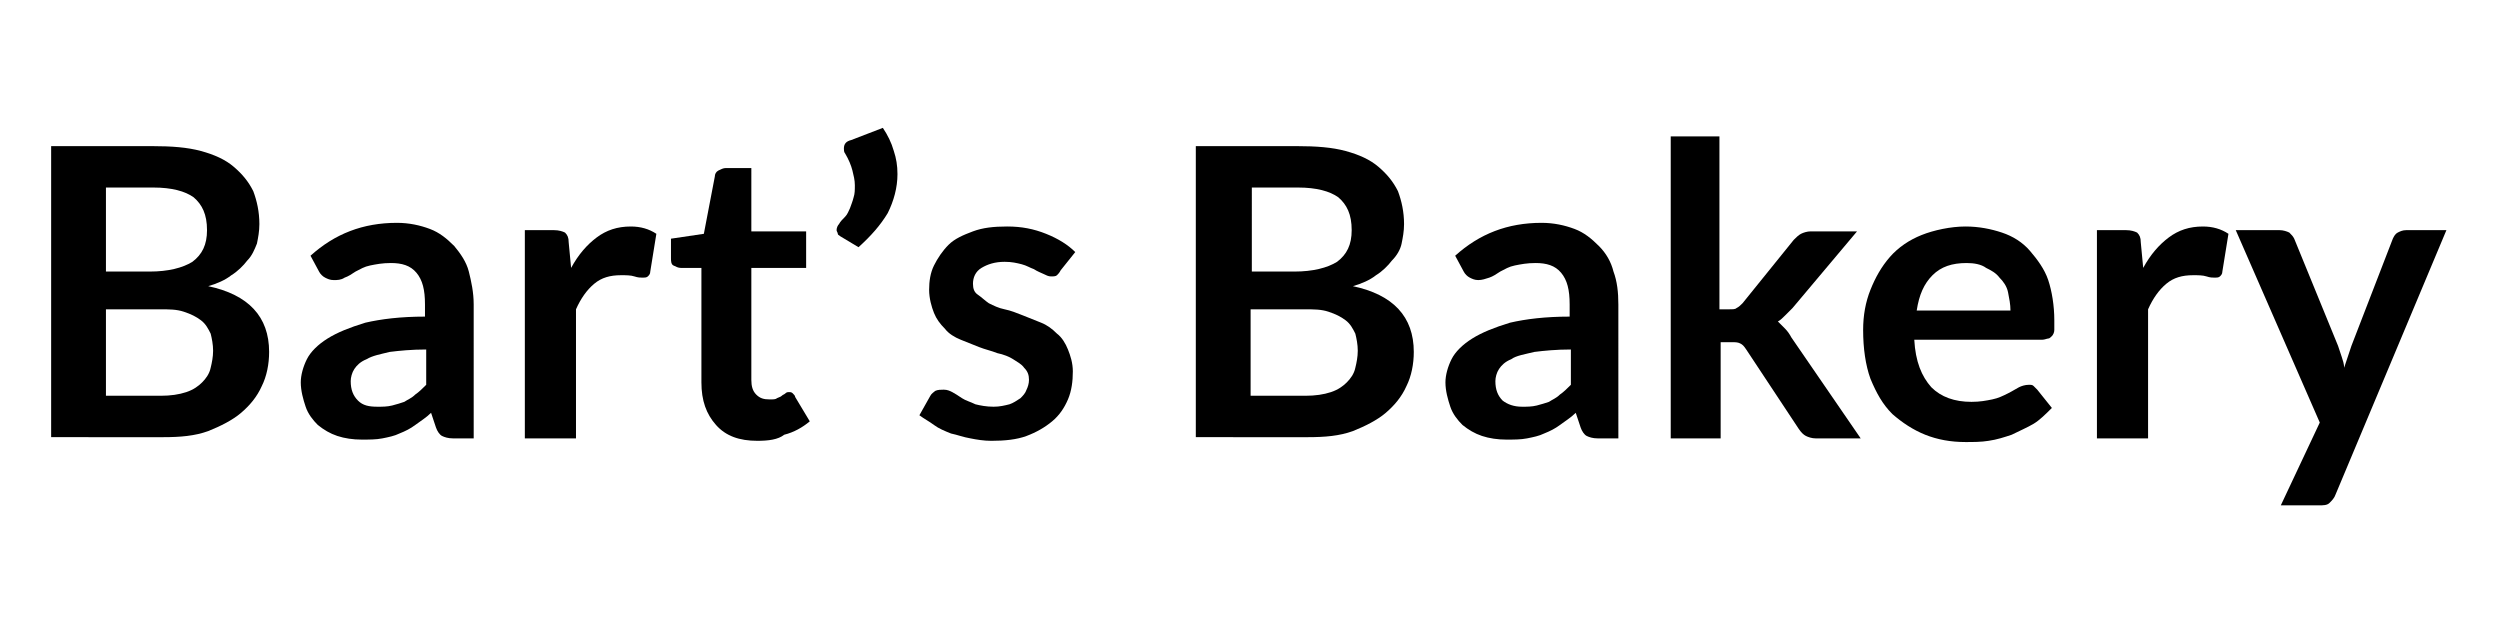 <?xml version="1.0" encoding="utf-8"?>
<!-- Generator: Adobe Illustrator 26.0.3, SVG Export Plug-In . SVG Version: 6.00 Build 0)  -->
<svg version="1.1" id="Layer_1" xmlns="http://www.w3.org/2000/svg" xmlns:xlink="http://www.w3.org/1999/xlink" x="0px" y="0px"
	 viewBox="0 0 205.3 52" style="enable-background:new 0 0 205.3 52;" xml:space="preserve">
<g>
	<path d="M4.2,36v-24h8.3c1.6,0,2.9,0.1,4,0.4s2,0.7,2.7,1.3c0.7,0.6,1.2,1.2,1.6,2c0.3,0.8,0.5,1.7,0.5,2.7c0,0.6-0.1,1.1-0.2,1.6
		c-0.2,0.5-0.4,1-0.8,1.4c-0.3,0.4-0.8,0.9-1.3,1.2c-0.5,0.4-1.2,0.7-1.9,0.9c3.3,0.7,5,2.5,5,5.4c0,1-0.2,2-0.6,2.8
		c-0.4,0.9-1,1.6-1.7,2.2c-0.7,0.6-1.7,1.1-2.7,1.5c-1.1,0.4-2.3,0.5-3.7,0.5H4.2z M8.7,22.3h3.6c1.5,0,2.7-0.3,3.5-0.8
		c0.8-0.6,1.2-1.4,1.2-2.6c0-1.3-0.4-2.1-1.1-2.7c-0.7-0.5-1.8-0.8-3.3-0.8H8.7V22.3z M8.7,25.4v7.1h4.5c0.8,0,1.5-0.1,2.1-0.3
		c0.6-0.2,1-0.5,1.3-0.8c0.3-0.3,0.6-0.7,0.7-1.2c0.1-0.4,0.2-0.9,0.2-1.4c0-0.5-0.1-1-0.2-1.4c-0.2-0.4-0.4-0.8-0.8-1.1
		c-0.4-0.3-0.8-0.5-1.4-0.7c-0.6-0.2-1.2-0.2-2-0.2H8.7z"/>
	<path d="M39,36h-1.8c-0.4,0-0.7-0.1-0.9-0.2c-0.2-0.1-0.4-0.4-0.5-0.7l-0.4-1.2c-0.4,0.4-0.9,0.7-1.3,1c-0.4,0.3-0.8,0.5-1.3,0.7
		c-0.4,0.2-0.9,0.3-1.4,0.4s-1.1,0.1-1.7,0.1c-0.7,0-1.4-0.1-2-0.3c-0.6-0.2-1.1-0.5-1.6-0.9c-0.4-0.4-0.8-0.9-1-1.5
		c-0.2-0.6-0.4-1.3-0.4-2c0-0.6,0.2-1.3,0.5-1.9c0.3-0.6,0.9-1.2,1.7-1.7c0.8-0.5,1.8-0.9,3.1-1.3c1.3-0.3,2.9-0.5,4.9-0.5v-1
		c0-1.2-0.2-2-0.7-2.6c-0.5-0.6-1.2-0.8-2.1-0.8c-0.7,0-1.2,0.1-1.7,0.2s-0.8,0.3-1.2,0.5c-0.3,0.2-0.6,0.4-0.9,0.5
		c-0.3,0.2-0.6,0.2-0.9,0.2c-0.3,0-0.5-0.1-0.7-0.2c-0.2-0.1-0.4-0.3-0.5-0.5l-0.7-1.3c2-1.8,4.3-2.7,7.1-2.7c1,0,1.9,0.2,2.7,0.5
		c0.8,0.3,1.4,0.8,2,1.4c0.5,0.6,1,1.3,1.2,2.1s0.4,1.7,0.4,2.7V36z M31,33.4c0.4,0,0.8,0,1.2-0.1c0.4-0.1,0.7-0.2,1-0.3
		c0.3-0.2,0.6-0.3,0.9-0.6c0.3-0.2,0.6-0.5,0.9-0.8v-2.9c-1.2,0-2.2,0.1-3,0.2c-0.8,0.2-1.4,0.3-1.9,0.6c-0.5,0.2-0.8,0.5-1,0.8
		c-0.2,0.3-0.3,0.7-0.3,1c0,0.7,0.2,1.2,0.6,1.6S30.3,33.4,31,33.4z"/>
	<path d="M43.1,36V18.9h2.4c0.4,0,0.7,0.1,0.9,0.2c0.2,0.2,0.3,0.4,0.3,0.8l0.2,2.1c0.6-1.1,1.3-1.9,2.1-2.5
		c0.8-0.6,1.7-0.9,2.8-0.9c0.8,0,1.5,0.2,2.1,0.6l-0.5,3.1c0,0.2-0.1,0.3-0.2,0.4c-0.1,0.1-0.3,0.1-0.4,0.1c-0.2,0-0.4,0-0.7-0.1
		c-0.3-0.1-0.7-0.1-1.1-0.1c-0.9,0-1.6,0.2-2.2,0.7s-1.1,1.2-1.5,2.1V36H43.1z"/>
	<path d="M62.2,36.2c-1.5,0-2.6-0.4-3.4-1.3s-1.2-2-1.2-3.5V22h-1.7c-0.2,0-0.4-0.1-0.6-0.2s-0.2-0.4-0.2-0.6v-1.6l2.7-0.4l0.9-4.7
		c0-0.2,0.1-0.4,0.3-0.5c0.2-0.1,0.4-0.2,0.6-0.2h2.1V19h4.5V22h-4.5v9.2c0,0.5,0.1,0.9,0.4,1.2c0.3,0.3,0.6,0.4,1.1,0.4
		c0.3,0,0.5,0,0.6-0.1c0.2-0.1,0.3-0.1,0.4-0.2s0.2-0.1,0.3-0.2c0.1-0.1,0.2-0.1,0.3-0.1c0.1,0,0.2,0,0.3,0.1s0.2,0.2,0.2,0.3l1.2,2
		c-0.6,0.5-1.3,0.9-2.1,1.1C63.9,36.1,63.1,36.2,62.2,36.2z"/>
	<path d="M72.5,10.5c0.4,0.6,0.7,1.2,0.9,1.9c0.2,0.6,0.3,1.2,0.3,1.9c0,1.1-0.3,2.2-0.8,3.2c-0.6,1-1.4,1.9-2.4,2.8L69,19.4
		c-0.1-0.1-0.2-0.1-0.2-0.2c0-0.1-0.1-0.2-0.1-0.3c0-0.2,0.1-0.4,0.2-0.5c0.1-0.2,0.3-0.4,0.5-0.6c0.2-0.2,0.3-0.5,0.4-0.7
		c0.1-0.3,0.2-0.5,0.3-0.9c0.1-0.3,0.1-0.6,0.1-1c0-0.4-0.1-0.8-0.2-1.2c-0.1-0.4-0.3-0.9-0.6-1.4c-0.1-0.1-0.1-0.3-0.1-0.4
		c0-0.4,0.2-0.6,0.6-0.7L72.5,10.5z"/>
	<path d="M87.1,22.2c-0.1,0.2-0.2,0.3-0.3,0.4c-0.1,0.1-0.3,0.1-0.5,0.1c-0.2,0-0.4-0.1-0.6-0.2c-0.2-0.1-0.5-0.2-0.8-0.4
		c-0.3-0.1-0.6-0.3-1-0.4c-0.4-0.1-0.8-0.2-1.4-0.2c-0.8,0-1.4,0.2-1.9,0.5c-0.5,0.3-0.7,0.8-0.7,1.3c0,0.4,0.1,0.7,0.4,0.9
		s0.6,0.5,0.9,0.7c0.4,0.2,0.8,0.4,1.3,0.5c0.5,0.1,1,0.3,1.5,0.5c0.5,0.2,1,0.4,1.5,0.6c0.5,0.2,0.9,0.5,1.3,0.9
		c0.4,0.3,0.7,0.8,0.9,1.3c0.2,0.5,0.4,1.1,0.4,1.8c0,0.8-0.1,1.6-0.4,2.3c-0.3,0.7-0.7,1.3-1.3,1.8c-0.6,0.5-1.3,0.9-2.1,1.2
		c-0.8,0.3-1.8,0.4-2.9,0.4c-0.6,0-1.2-0.1-1.7-0.2c-0.6-0.1-1.1-0.3-1.6-0.4c-0.5-0.2-1-0.4-1.4-0.7s-0.8-0.5-1.2-0.8l0.9-1.6
		c0.1-0.2,0.3-0.3,0.4-0.4C77,32,77.3,32,77.5,32c0.3,0,0.5,0.1,0.7,0.2c0.2,0.1,0.5,0.3,0.8,0.5s0.7,0.3,1.1,0.5
		c0.4,0.1,0.9,0.2,1.5,0.2c0.5,0,0.9-0.1,1.3-0.2c0.3-0.1,0.6-0.3,0.9-0.5c0.2-0.2,0.4-0.4,0.5-0.7c0.1-0.2,0.2-0.5,0.2-0.8
		c0-0.4-0.1-0.7-0.4-1c-0.2-0.3-0.6-0.5-0.9-0.7s-0.8-0.4-1.3-0.5c-0.5-0.2-1-0.3-1.5-0.5c-0.5-0.2-1-0.4-1.5-0.6s-1-0.5-1.3-0.9
		c-0.4-0.4-0.7-0.8-0.9-1.3c-0.2-0.5-0.4-1.2-0.4-1.9c0-0.7,0.1-1.4,0.4-2c0.3-0.6,0.7-1.2,1.2-1.7c0.5-0.5,1.2-0.8,2-1.1
		c0.8-0.3,1.7-0.4,2.8-0.4c1.2,0,2.2,0.2,3.2,0.6c1,0.4,1.8,0.9,2.4,1.5L87.1,22.2z"/>
	<path d="M98.2,36v-24h8.3c1.6,0,2.9,0.1,4,0.4s2,0.7,2.7,1.3c0.7,0.6,1.2,1.2,1.6,2c0.3,0.8,0.5,1.7,0.5,2.7c0,0.6-0.1,1.1-0.2,1.6
		s-0.4,1-0.8,1.4c-0.3,0.4-0.8,0.9-1.3,1.2c-0.5,0.4-1.2,0.7-1.9,0.9c3.3,0.7,5,2.5,5,5.4c0,1-0.2,2-0.6,2.8c-0.4,0.9-1,1.6-1.7,2.2
		c-0.7,0.6-1.7,1.1-2.7,1.5c-1.1,0.4-2.3,0.5-3.7,0.5H98.2z M102.7,22.3h3.6c1.5,0,2.7-0.3,3.5-0.8c0.8-0.6,1.2-1.4,1.2-2.6
		c0-1.3-0.4-2.1-1.1-2.7c-0.7-0.5-1.8-0.8-3.3-0.8h-3.8V22.3z M102.7,25.4v7.1h4.5c0.8,0,1.5-0.1,2.1-0.3c0.6-0.2,1-0.5,1.3-0.8
		c0.3-0.3,0.6-0.7,0.7-1.2c0.1-0.4,0.2-0.9,0.2-1.4c0-0.5-0.1-1-0.2-1.4c-0.2-0.4-0.4-0.8-0.8-1.1c-0.4-0.3-0.8-0.5-1.4-0.7
		c-0.6-0.2-1.2-0.2-2-0.2H102.7z"/>
	<path d="M133,36h-1.8c-0.4,0-0.7-0.1-0.9-0.2s-0.4-0.4-0.5-0.7l-0.4-1.2c-0.4,0.4-0.9,0.7-1.3,1c-0.4,0.3-0.8,0.5-1.3,0.7
		c-0.4,0.2-0.9,0.3-1.4,0.4s-1.1,0.1-1.7,0.1c-0.7,0-1.4-0.1-2-0.3c-0.6-0.2-1.1-0.5-1.6-0.9c-0.4-0.4-0.8-0.9-1-1.5
		c-0.2-0.6-0.4-1.3-0.4-2c0-0.6,0.2-1.3,0.5-1.9c0.3-0.6,0.9-1.2,1.7-1.7c0.8-0.5,1.8-0.9,3.1-1.3c1.3-0.3,2.9-0.5,4.9-0.5v-1
		c0-1.2-0.2-2-0.7-2.6s-1.2-0.8-2.1-0.8c-0.7,0-1.2,0.1-1.7,0.2s-0.8,0.3-1.2,0.5c-0.3,0.2-0.6,0.4-0.9,0.5s-0.6,0.2-0.9,0.2
		c-0.3,0-0.5-0.1-0.7-0.2c-0.2-0.1-0.4-0.3-0.5-0.5l-0.7-1.3c2-1.8,4.3-2.7,7.1-2.7c1,0,1.9,0.2,2.7,0.5c0.8,0.3,1.4,0.8,2,1.4
		s1,1.3,1.2,2.1c0.3,0.8,0.4,1.7,0.4,2.7V36z M125,33.4c0.4,0,0.8,0,1.2-0.1c0.4-0.1,0.7-0.2,1-0.3c0.3-0.2,0.6-0.3,0.9-0.6
		c0.3-0.2,0.6-0.5,0.9-0.8v-2.9c-1.2,0-2.2,0.1-3,0.2c-0.8,0.2-1.5,0.3-1.9,0.6c-0.5,0.2-0.8,0.5-1,0.8c-0.2,0.3-0.3,0.7-0.3,1
		c0,0.7,0.2,1.2,0.6,1.6C123.8,33.2,124.3,33.4,125,33.4z"/>
	<path d="M141.2,11.2v14.2h0.8c0.3,0,0.5,0,0.6-0.1c0.2-0.1,0.3-0.2,0.5-0.4l4.2-5.2c0.2-0.2,0.4-0.4,0.6-0.5
		c0.2-0.1,0.5-0.2,0.8-0.2h3.8l-5.3,6.3c-0.2,0.2-0.4,0.4-0.6,0.6c-0.2,0.2-0.4,0.4-0.6,0.5c0.2,0.2,0.4,0.4,0.6,0.6
		s0.4,0.5,0.5,0.7l5.7,8.3h-3.7c-0.3,0-0.6-0.1-0.8-0.2c-0.2-0.1-0.4-0.3-0.6-0.6l-4.3-6.5c-0.2-0.3-0.3-0.4-0.5-0.5
		c-0.2-0.1-0.4-0.1-0.7-0.1h-0.9V36h-4.1V11.2H141.2z"/>
	<path d="M161.4,18.6c1.1,0,2.1,0.2,3,0.5c0.9,0.3,1.7,0.8,2.3,1.5s1.2,1.5,1.5,2.4s0.5,2.1,0.5,3.3c0,0.3,0,0.6,0,0.8
		c0,0.2-0.1,0.4-0.2,0.5s-0.2,0.2-0.3,0.2s-0.3,0.1-0.5,0.1h-10.5c0.1,1.8,0.6,3,1.4,3.9c0.8,0.8,1.9,1.2,3.3,1.2
		c0.7,0,1.2-0.1,1.7-0.2s0.9-0.3,1.3-0.5s0.7-0.4,0.9-0.5s0.5-0.2,0.8-0.2c0.2,0,0.3,0,0.4,0.1s0.2,0.2,0.3,0.3l1.2,1.5
		c-0.5,0.5-1,1-1.5,1.3s-1.2,0.6-1.8,0.9c-0.6,0.2-1.2,0.4-1.9,0.5c-0.6,0.1-1.3,0.1-1.9,0.1c-1.2,0-2.3-0.2-3.3-0.6
		c-1-0.4-1.9-1-2.7-1.7c-0.8-0.8-1.3-1.7-1.8-2.9c-0.4-1.1-0.6-2.5-0.6-4c0-1.2,0.2-2.3,0.6-3.3c0.4-1,0.9-1.9,1.6-2.7
		c0.7-0.8,1.6-1.4,2.6-1.8S160.2,18.6,161.4,18.6z M161.5,21.6c-1.2,0-2.1,0.3-2.8,1c-0.7,0.7-1.1,1.6-1.3,2.9h7.7
		c0-0.5-0.1-1-0.2-1.5c-0.1-0.5-0.4-0.9-0.7-1.2c-0.3-0.4-0.7-0.6-1.1-0.8C162.7,21.7,162.1,21.6,161.5,21.6z"/>
	<path d="M172.2,36V18.9h2.4c0.4,0,0.7,0.1,0.9,0.2c0.2,0.2,0.3,0.4,0.3,0.8L176,22c0.6-1.1,1.3-1.9,2.1-2.5
		c0.8-0.6,1.7-0.9,2.8-0.9c0.8,0,1.5,0.2,2.1,0.6l-0.5,3.1c0,0.2-0.1,0.3-0.2,0.4c-0.1,0.1-0.3,0.1-0.4,0.1c-0.2,0-0.4,0-0.7-0.1
		c-0.3-0.1-0.7-0.1-1.1-0.1c-0.9,0-1.6,0.2-2.2,0.7c-0.6,0.5-1.1,1.2-1.5,2.1V36H172.2z"/>
	<path d="M191.8,40.6c-0.1,0.3-0.3,0.5-0.5,0.7c-0.2,0.2-0.5,0.2-0.9,0.2h-3.1l3.2-6.8l-6.9-15.8h3.6c0.3,0,0.6,0.1,0.8,0.2
		c0.2,0.2,0.3,0.3,0.4,0.5l3.6,8.8c0.1,0.3,0.2,0.6,0.3,0.9c0.1,0.3,0.2,0.6,0.2,0.9c0.1-0.3,0.2-0.6,0.3-0.9
		c0.1-0.3,0.2-0.6,0.3-0.9l3.4-8.8c0.1-0.2,0.2-0.4,0.4-0.5s0.4-0.2,0.7-0.2h3.3L191.8,40.6z"/>
</g>
</svg>
